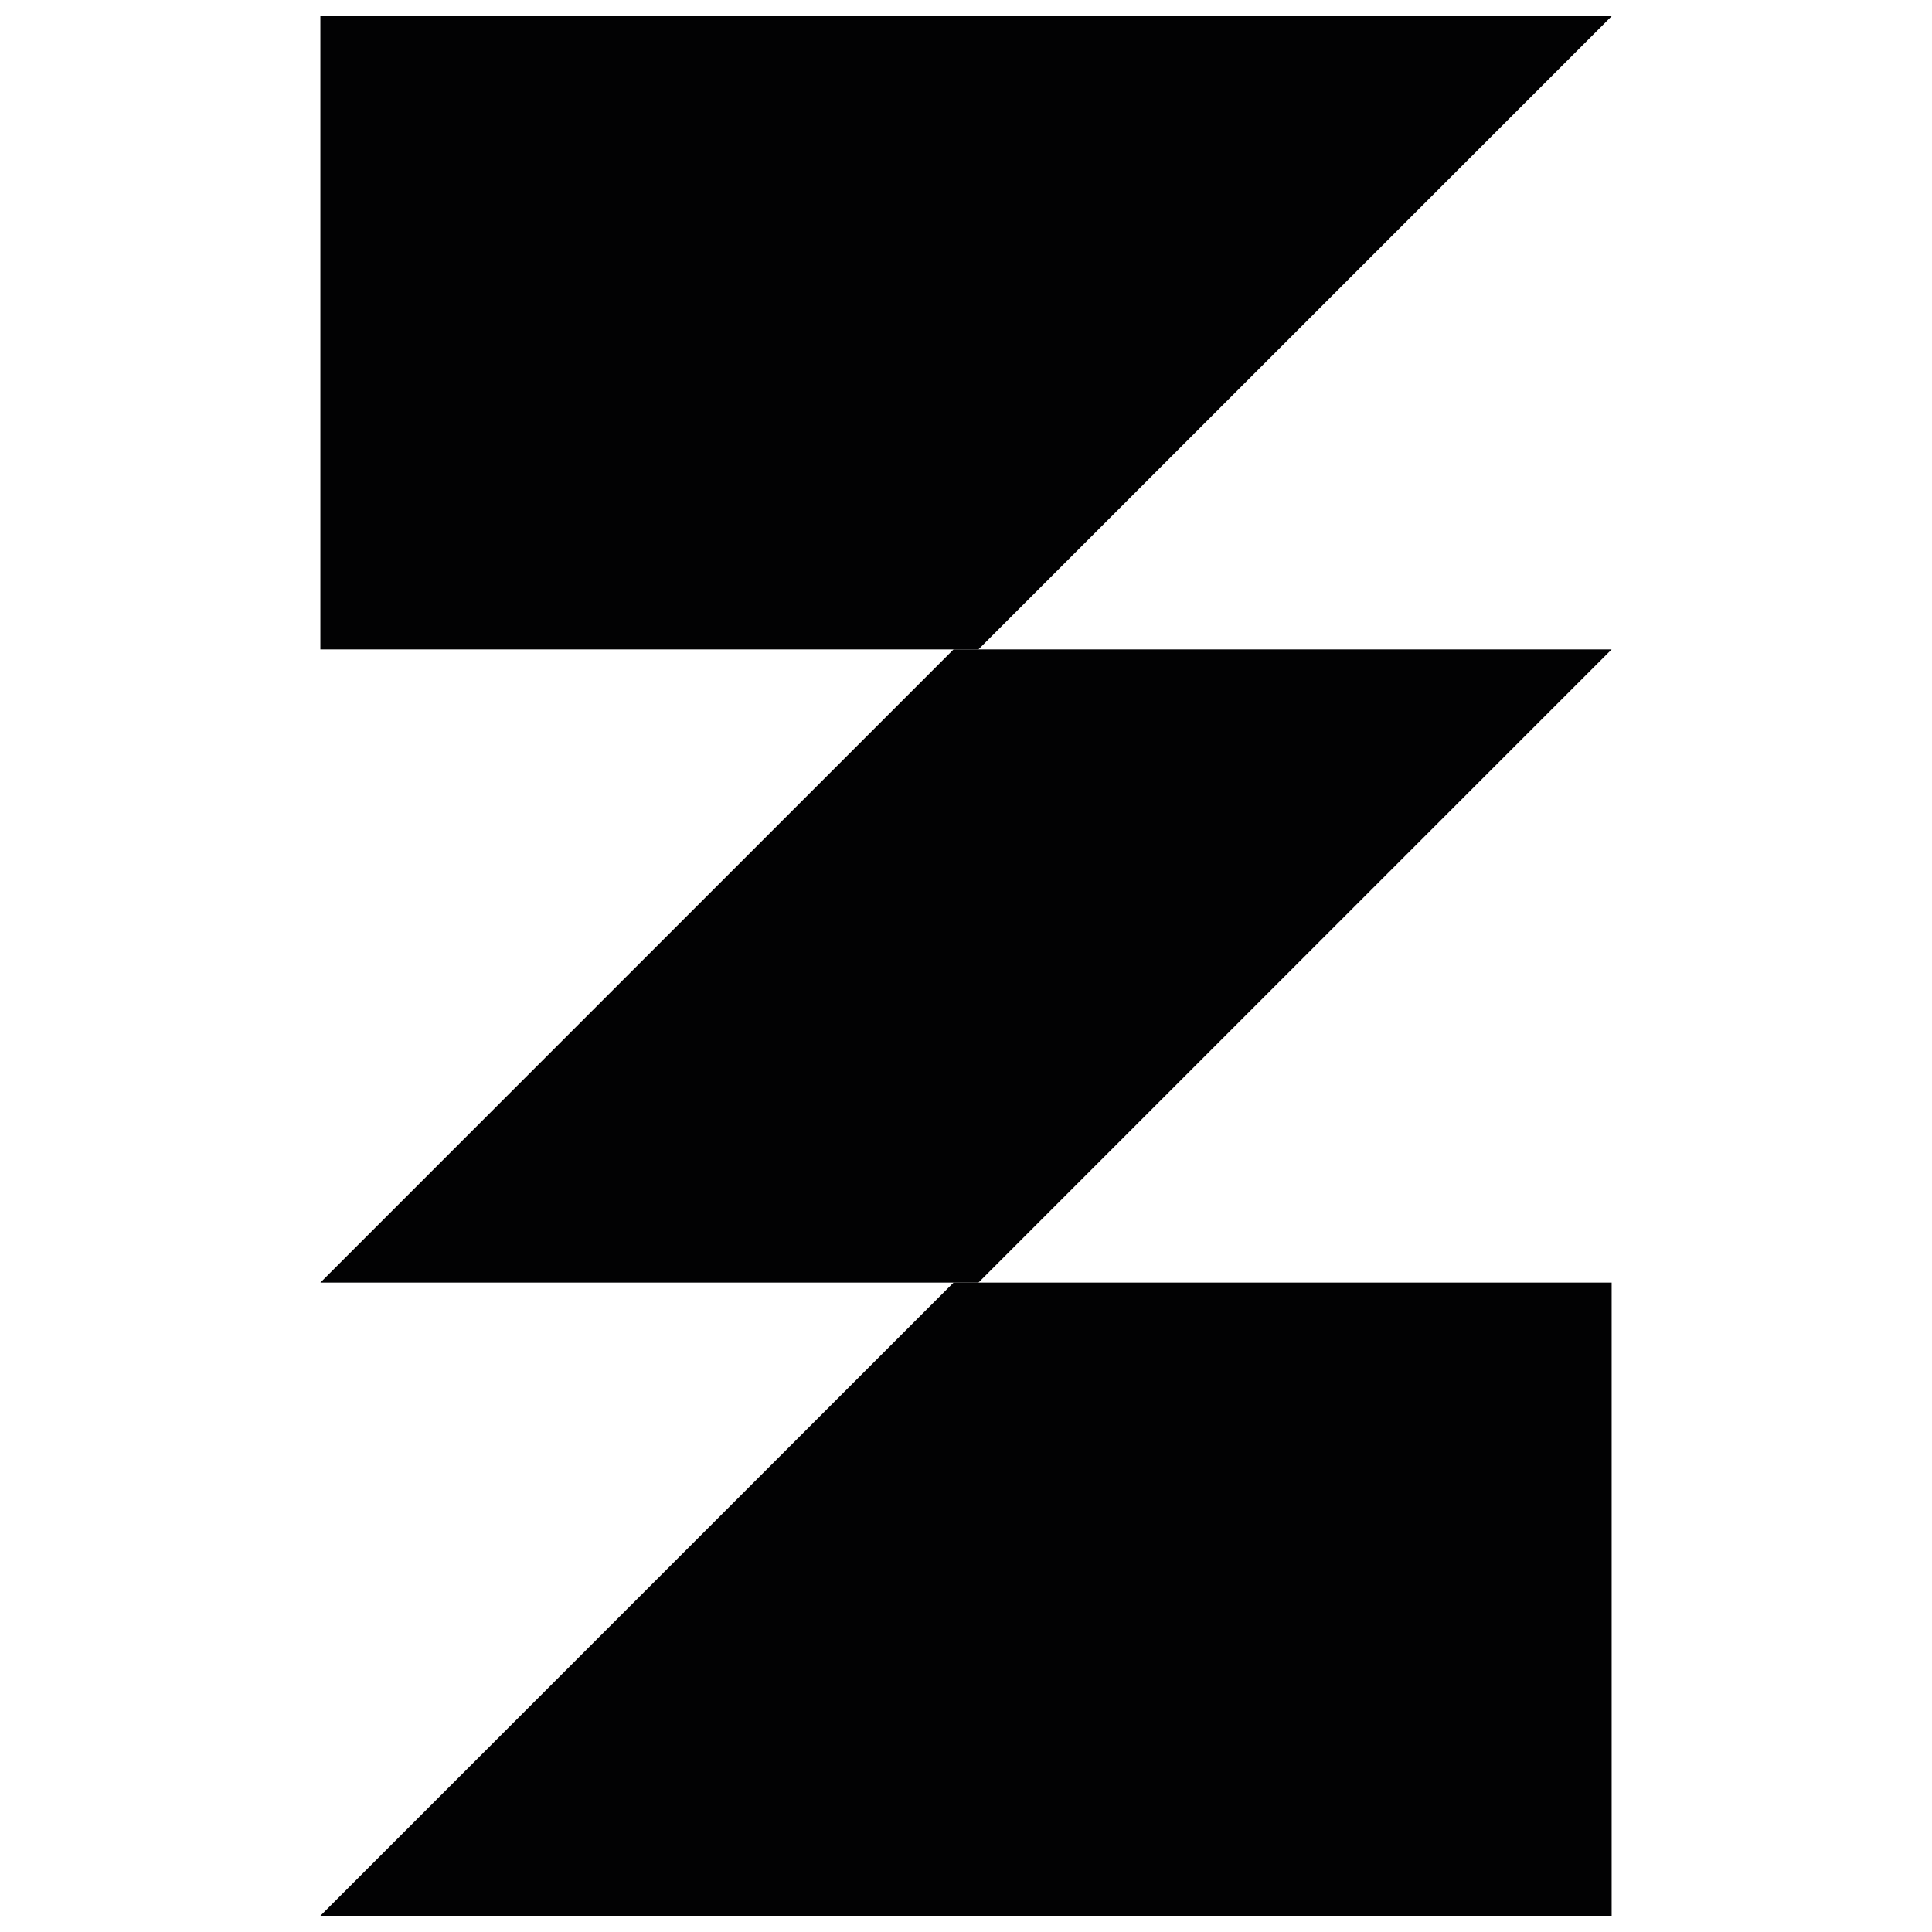 <?xml version="1.0" encoding="UTF-8"?>
<!-- Generator: Adobe Illustrator 24.1.0, SVG Export Plug-In . SVG Version: 6.00 Build 0)  -->
<svg xmlns="http://www.w3.org/2000/svg" xmlns:xlink="http://www.w3.org/1999/xlink" version="1.1" id="Capa_1" x="0px" y="0px" viewBox="0 0 512 512" style="enable-background:new 0 0 512 512;" xml:space="preserve">
<style type="text/css">
	.st0{fill:#020203;}
</style>
<g>
	<polygon class="st0" points="252.7,339.9 84.9,507.7 427.1,507.7 427.1,339.9 259.3,339.9  "></polygon>
	<rect x="259.3" y="172.1" class="st0" width="167.8" height="0"></rect>
	<polygon class="st0" points="427.1,4.3 84.9,4.3 84.9,172.1 259.3,172.1  "></polygon>
	<polygon class="st0" points="259.3,172.1 84.9,172.1 84.9,172.1 252.7,172.1 84.9,339.9 252.7,339.9 259.3,339.9 427.1,172.1    259.3,172.1  "></polygon>
</g>
</svg>
